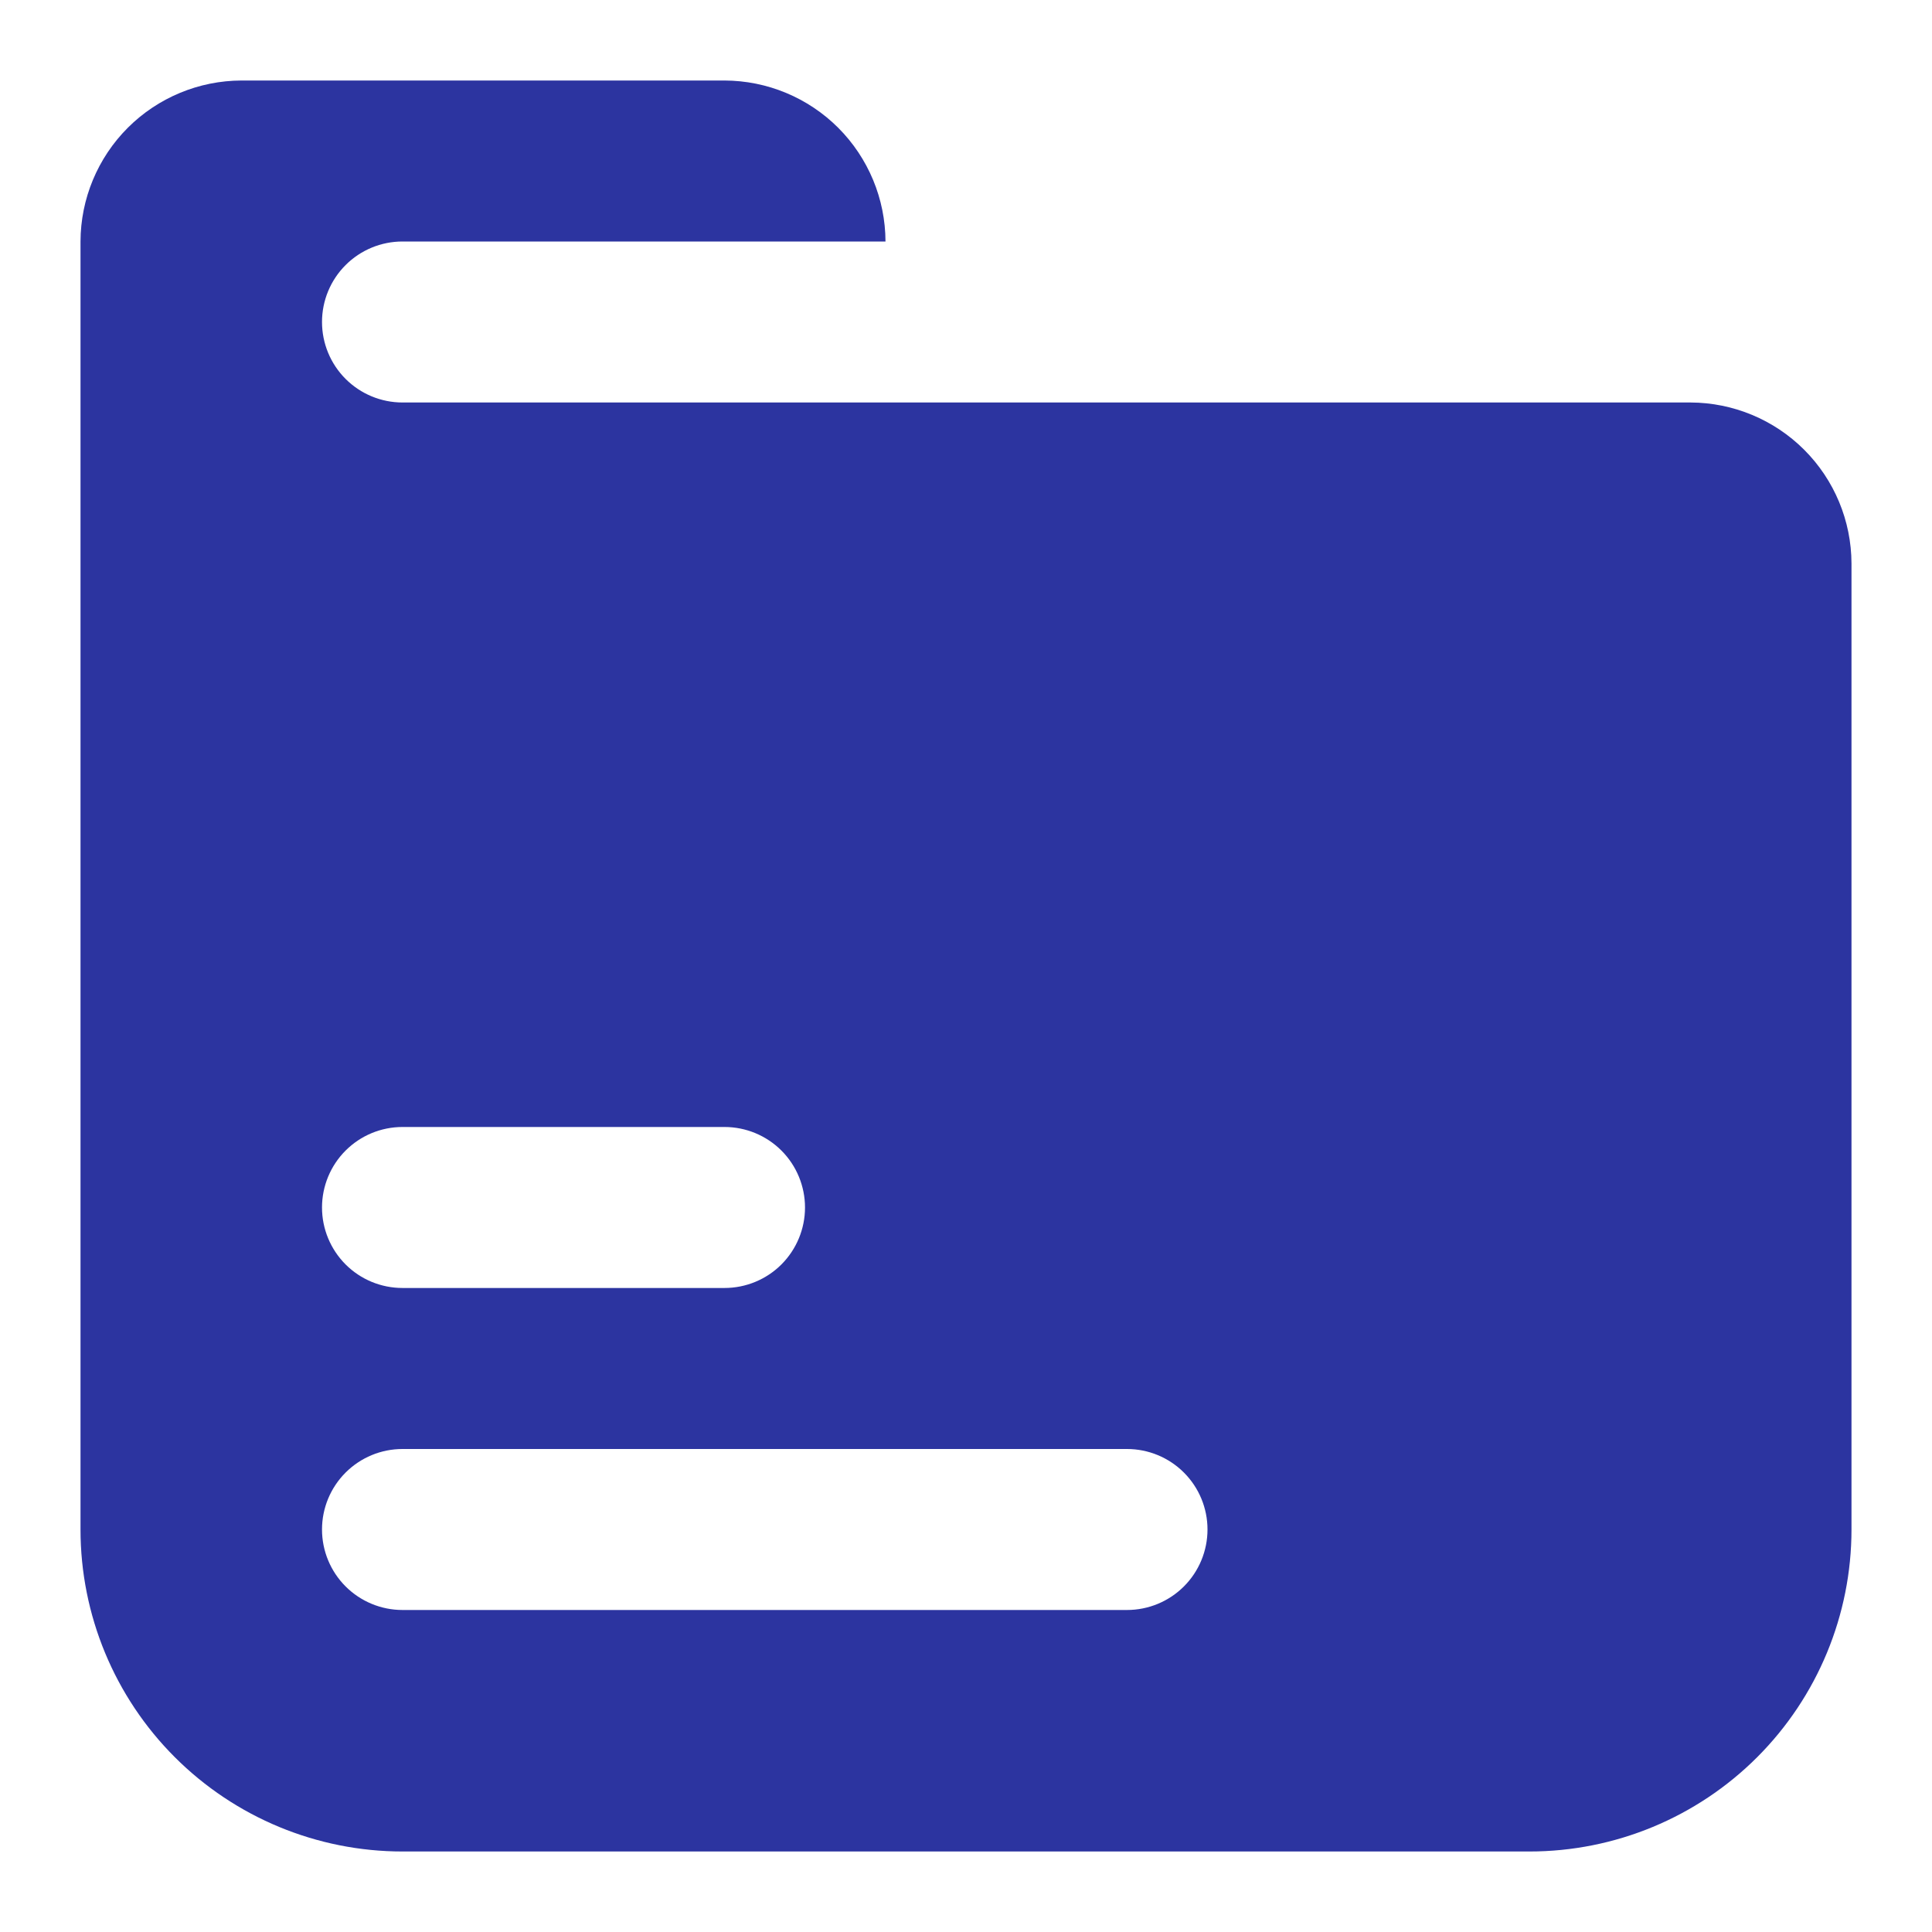 <svg width="64" height="64" viewBox="0 0 64 64" fill="none" xmlns="http://www.w3.org/2000/svg">
<path d="M56 13.333H13.333C12.626 13.333 11.948 13.052 11.448 12.552C10.948 12.052 10.667 11.374 10.667 10.666C10.667 9.959 10.948 9.281 11.448 8.781C11.948 8.281 12.626 8 13.333 8H29.333C29.329 6.587 28.766 5.233 27.767 4.233C26.767 3.234 25.413 2.671 24 2.667H8C6.587 2.671 5.233 3.234 4.233 4.233C3.234 5.233 2.671 6.587 2.667 8V50.666C2.667 53.495 3.79 56.209 5.791 58.209C7.791 60.209 10.504 61.333 13.333 61.333H50.667C53.496 61.333 56.209 60.209 58.209 58.209C60.209 56.209 61.333 53.495 61.333 50.666V18.666C61.329 17.253 60.766 15.899 59.767 14.9C58.767 13.901 57.413 13.337 56 13.333ZM13.333 37.333H24C24.707 37.333 25.386 37.614 25.886 38.114C26.386 38.614 26.667 39.293 26.667 40C26.667 40.707 26.386 41.385 25.886 41.886C25.386 42.386 24.707 42.666 24 42.666H13.333C12.626 42.666 11.948 42.386 11.448 41.886C10.948 41.385 10.667 40.707 10.667 40C10.667 39.293 10.948 38.614 11.448 38.114C11.948 37.614 12.626 37.333 13.333 37.333ZM37.333 53.333H13.333C12.626 53.333 11.948 53.052 11.448 52.552C10.948 52.052 10.667 51.374 10.667 50.666C10.667 49.959 10.948 49.281 11.448 48.781C11.948 48.281 12.626 48 13.333 48H37.333C38.041 48 38.719 48.281 39.219 48.781C39.719 49.281 40 49.959 40 50.666C40 51.374 39.719 52.052 39.219 52.552C38.719 53.052 38.041 53.333 37.333 53.333Z" fill="#2C34A0"/>
</svg>
